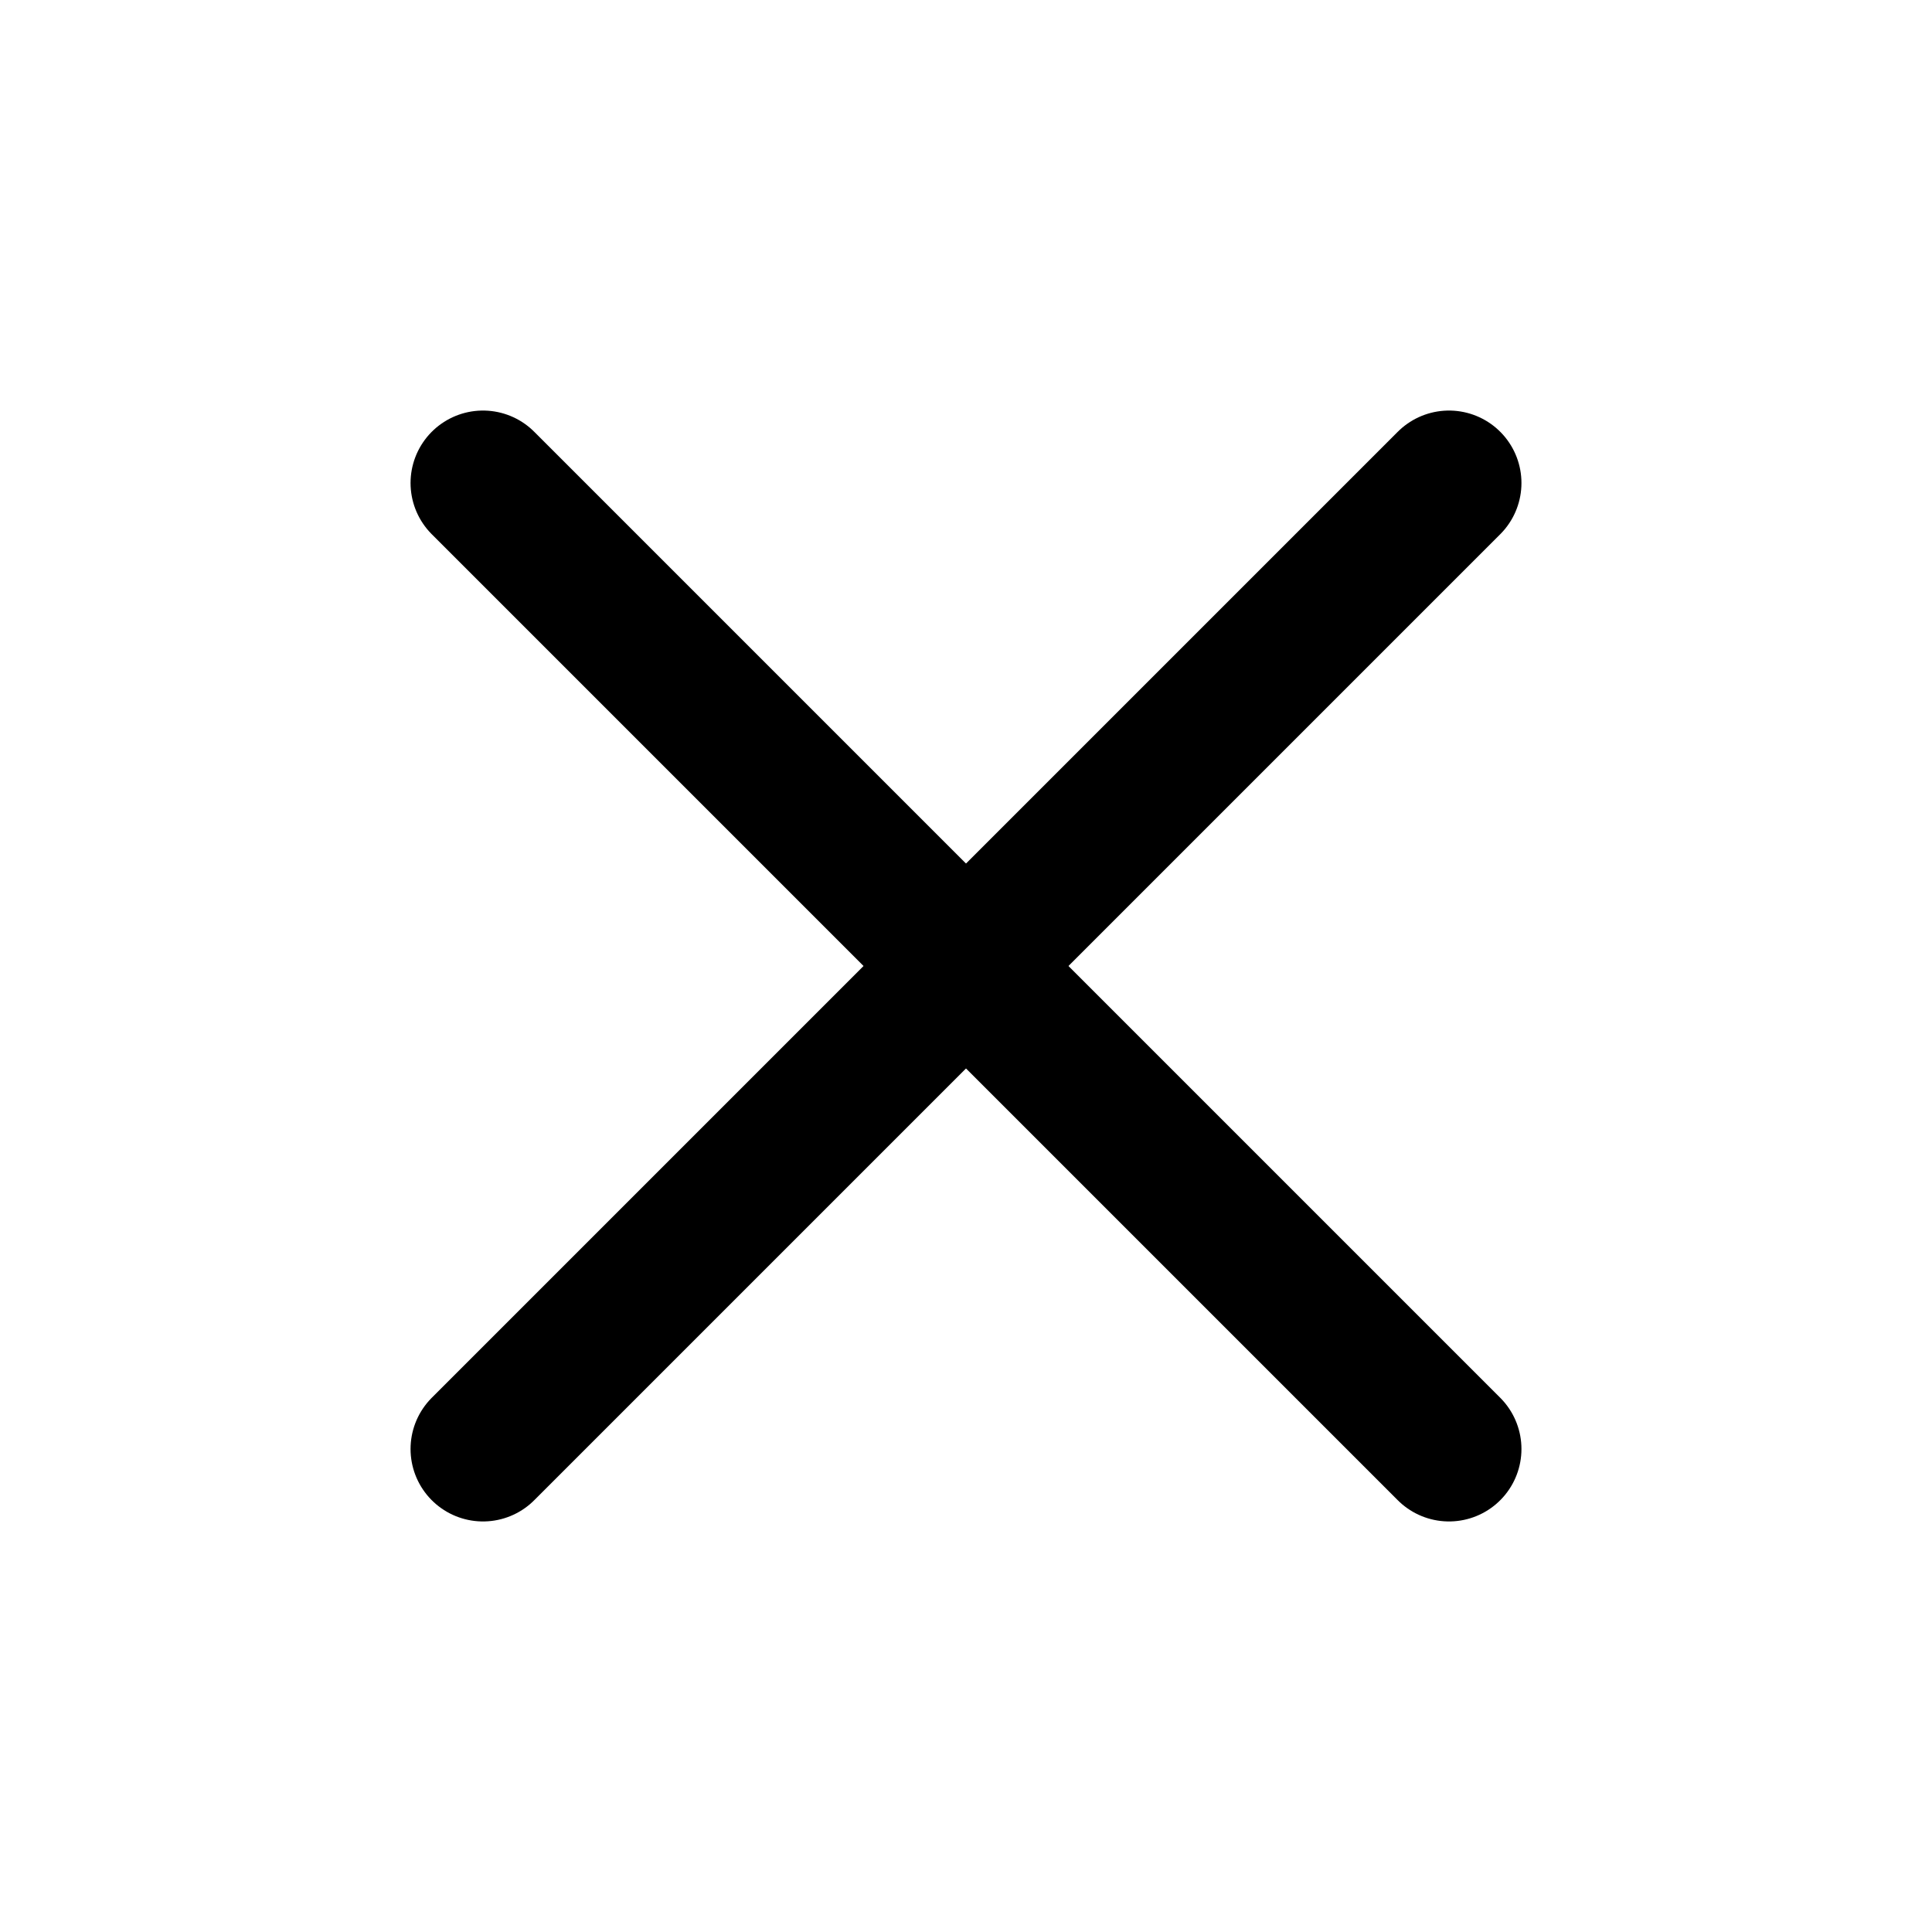 <svg width="20" height="20" viewBox="0 0 20 20" fill="none" xmlns="http://www.w3.org/2000/svg">
<path d="M5 5L15 15" stroke="black" stroke-width="1.5" stroke-miterlimit="10" stroke-linecap="round" stroke-linejoin="round"/>
<path d="M5 15L15 5" stroke="black" stroke-width="1.5" stroke-miterlimit="10" stroke-linecap="round" stroke-linejoin="round"/>
</svg>
